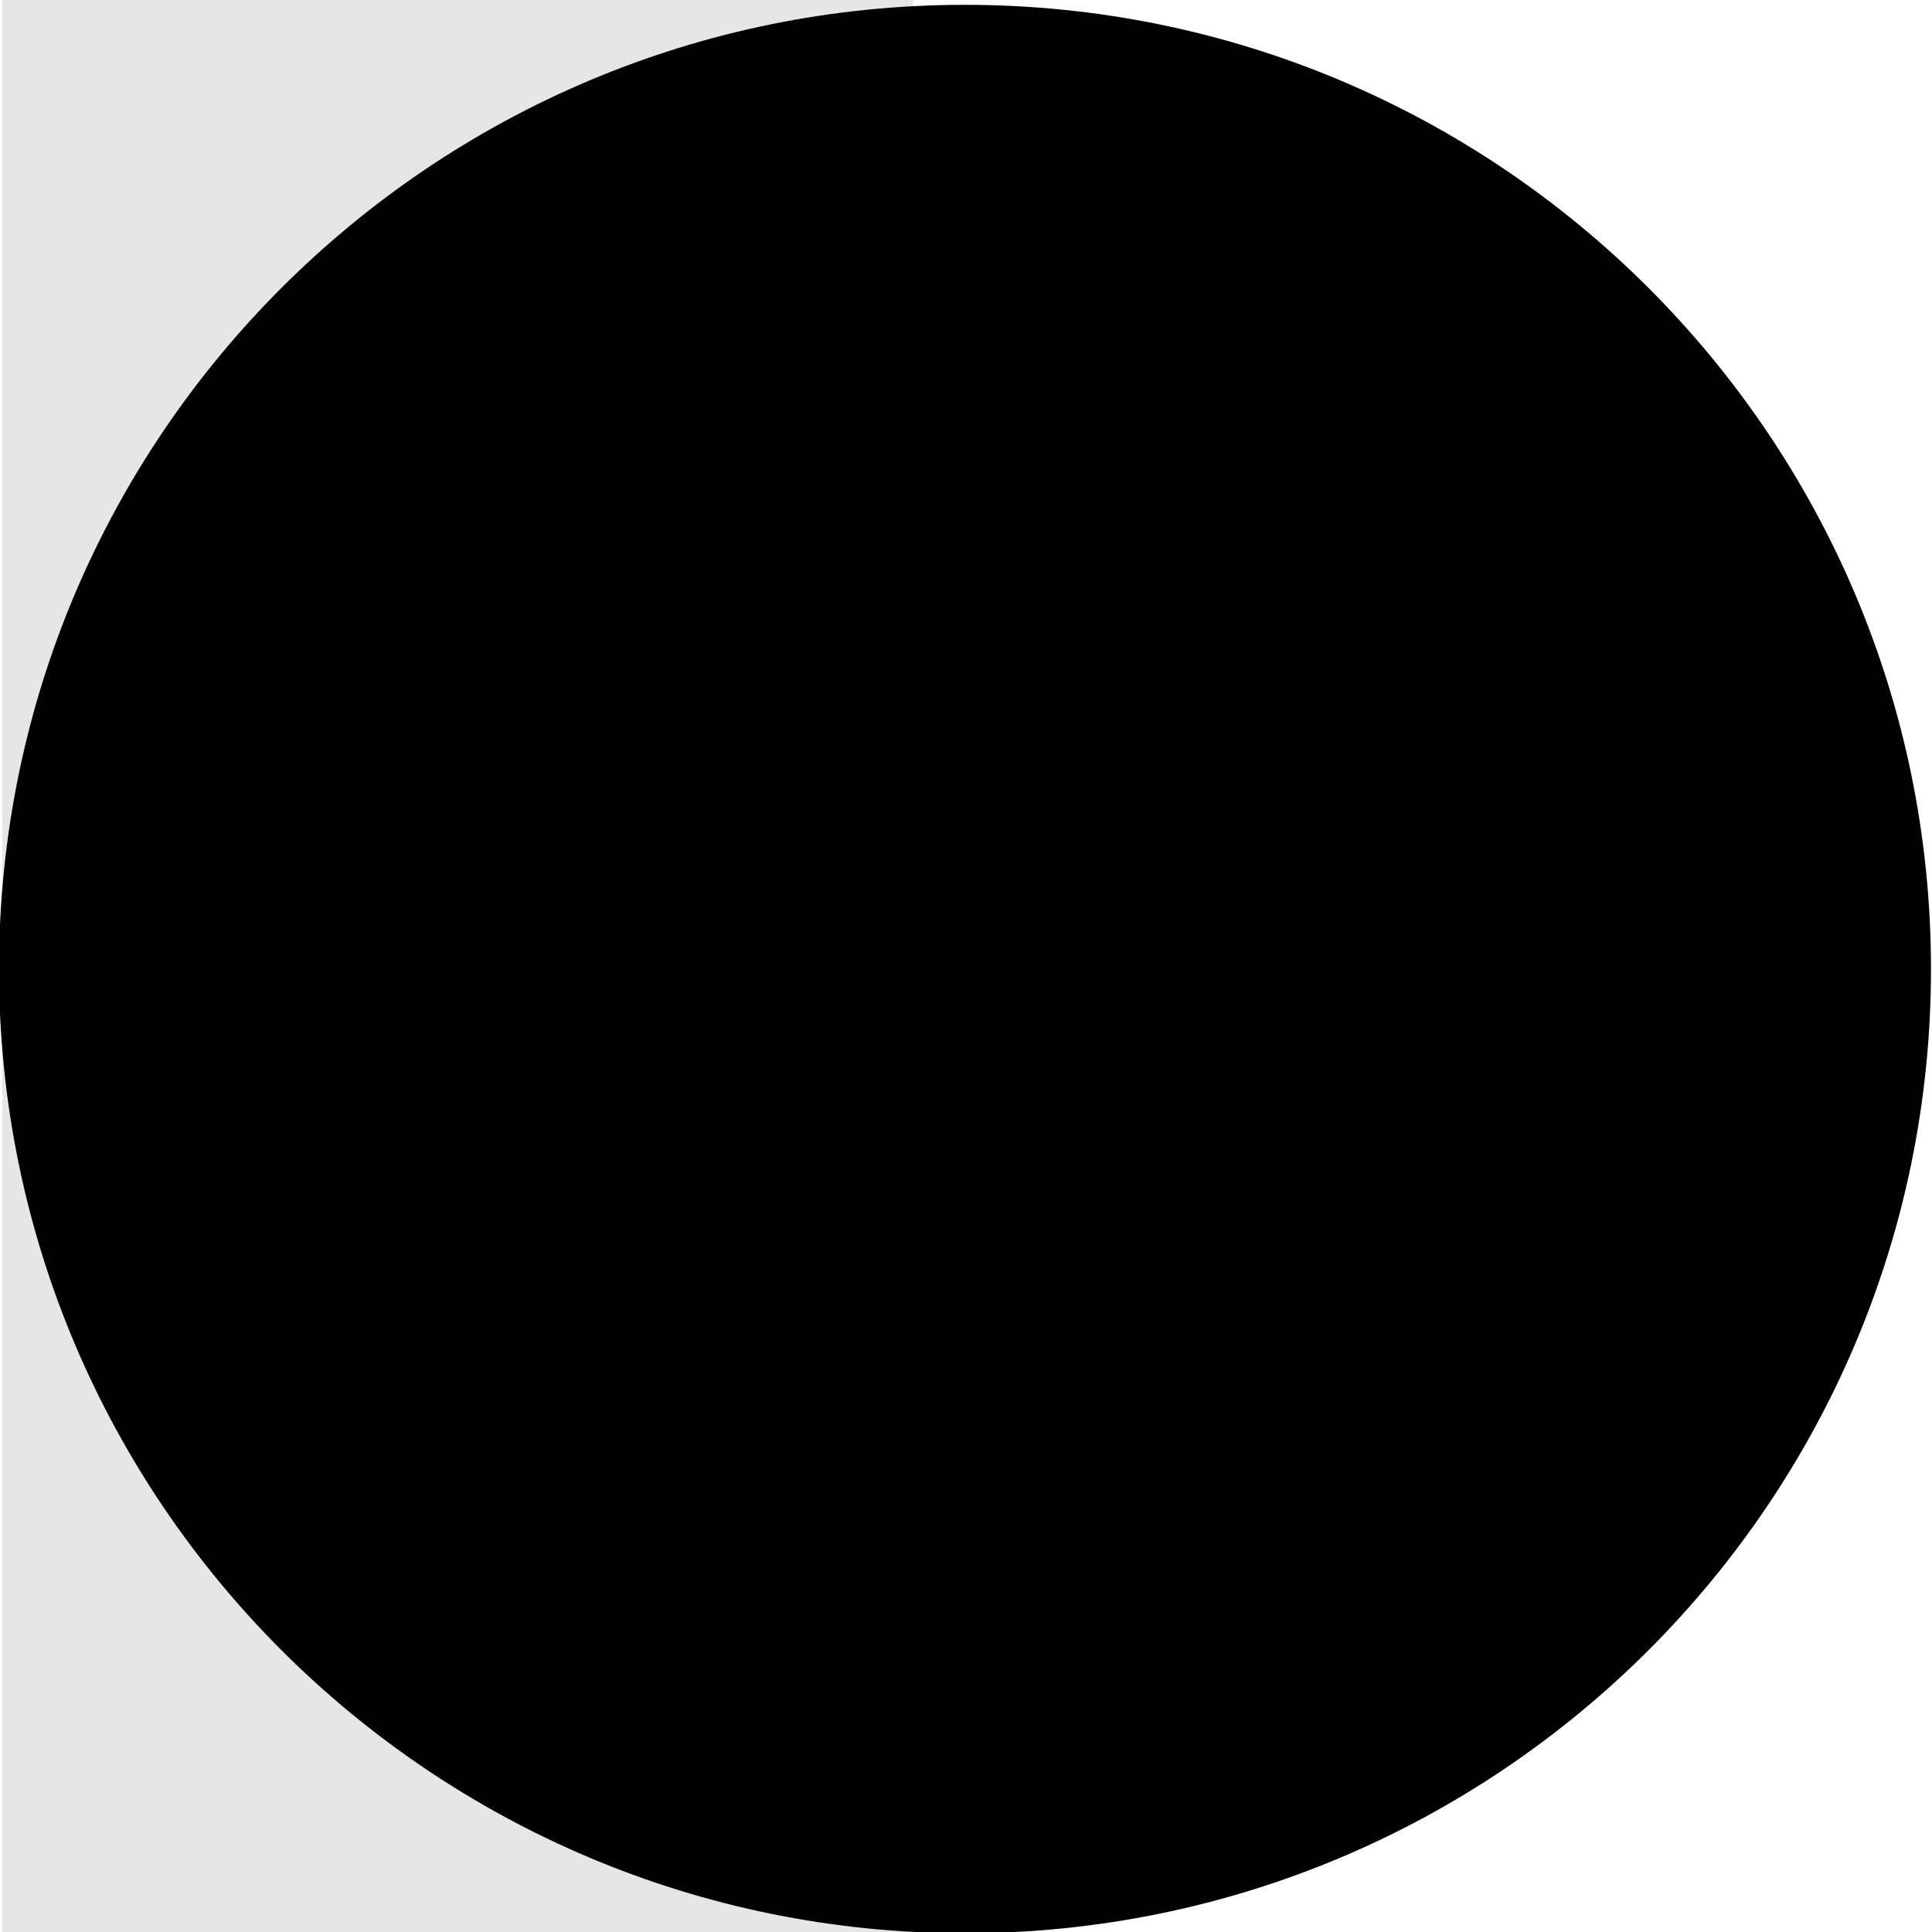 <svg xmlns="http://www.w3.org/2000/svg" xml:space="preserve" width="38" height="38" viewBox="0 0 38 38"><g transform="rotate(180 4.5 9.5)"><filter id="a" width="140%" height="140%" x="-20%" y="-20%"><feGaussianBlur in="SourceAlpha"/><feOffset result="oBlur"/><feFlood flood-color="#000" flood-opacity="0"/><feComposite in2="oBlur" operator="in"/><feMerge><feMergeNode/><feMergeNode in="SourceGraphic"/></feMerge></filter><path d="M0 0h17.915v38H0z" style="stroke:currentColor;stroke-opacity:.1;stroke-width:0;stroke-dasharray:none;stroke-linecap:butt;stroke-dashoffset:0;stroke-linejoin:miter;stroke-miterlimit:4;fill:currentColor;fill-opacity:.1;fill-rule:nonzero;opacity:1;filter:url(#a)" transform="translate(-8.96 -19)" vector-effect="non-scaling-stroke"/></g><g transform="rotate(180 9.49 9.53)"><filter id="b" width="140%" height="140%" x="-20%" y="-20%"><feGaussianBlur in="SourceAlpha"/><feOffset result="oBlur"/><feFlood flood-color="#000" flood-opacity="0"/><feComposite in2="oBlur" operator="in"/><feMerge><feMergeNode/><feMergeNode in="SourceGraphic"/></feMerge></filter><path d="M0-18.965c10.488 0 19 8.496 19 18.965S10.488 18.965 0 18.965-19 10.469-19 0s8.512-18.965 19-18.965z" style="stroke:currentColor;stroke-width:0;stroke-dasharray:none;stroke-linecap:butt;stroke-dashoffset:0;stroke-linejoin:miter;stroke-miterlimit:4;fill:currentColor;fill-rule:nonzero;opacity:1;filter:url(#b)" vector-effect="non-scaling-stroke"/></g></svg>